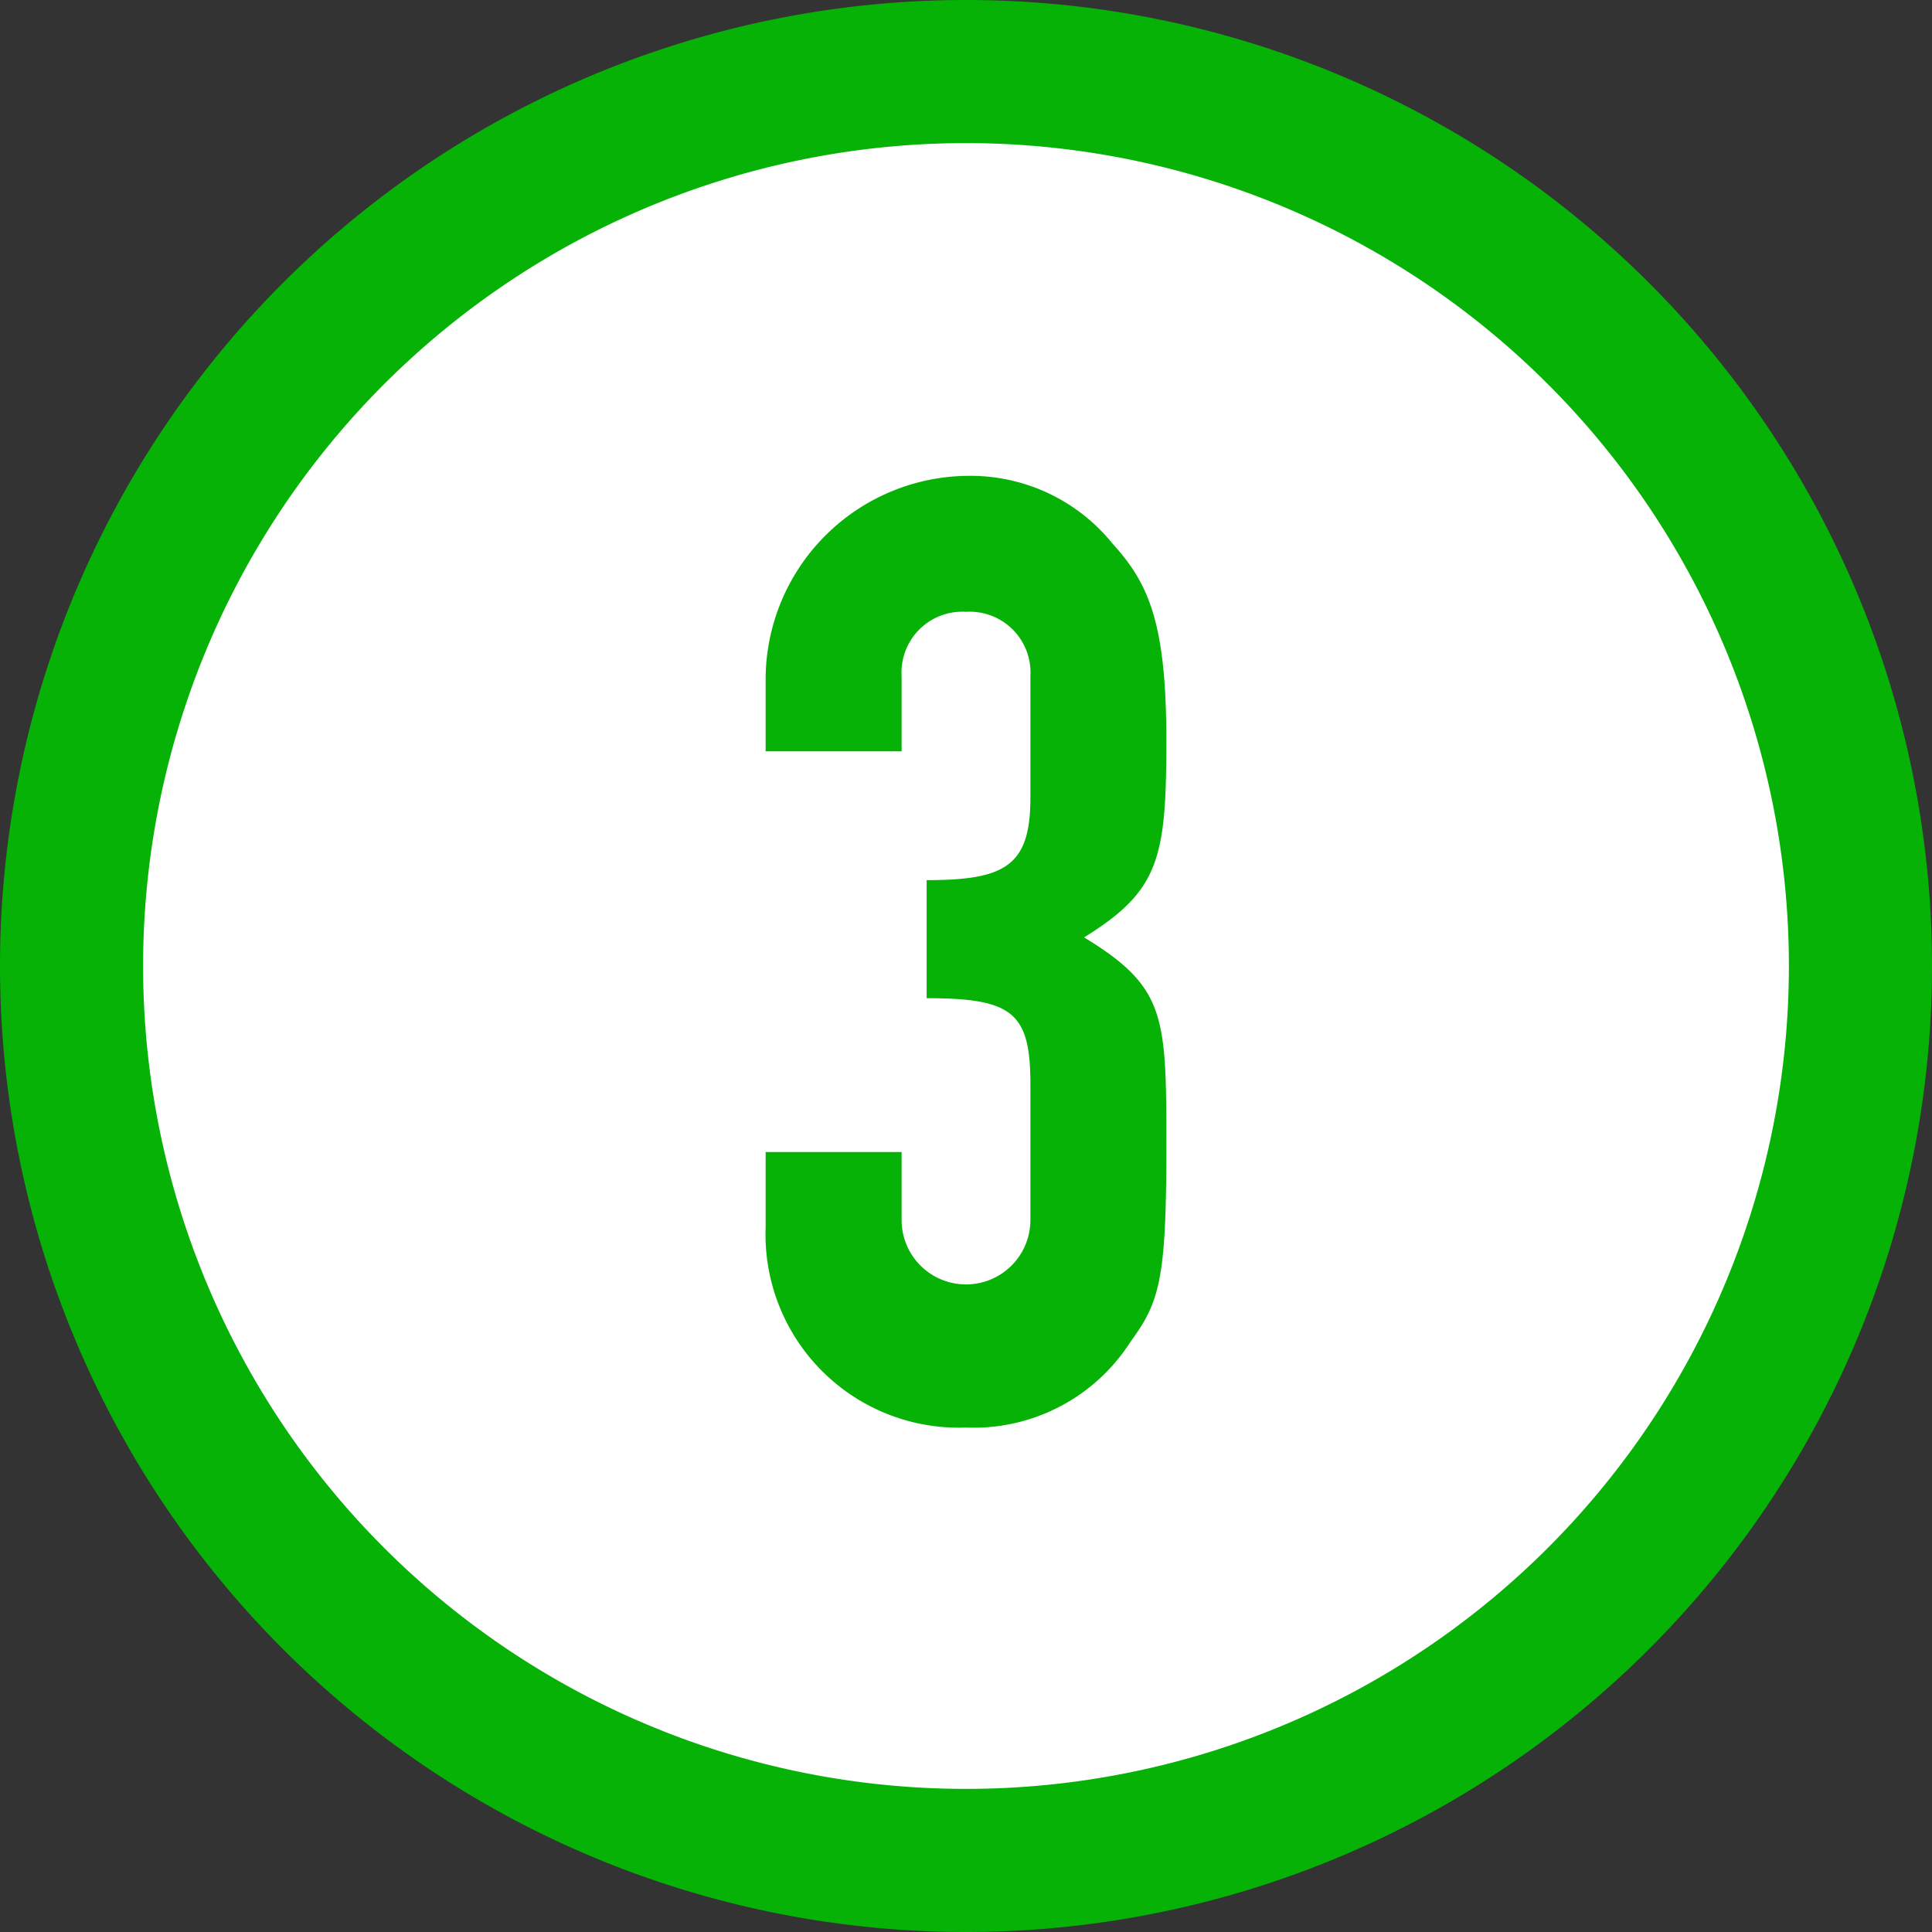 <svg xmlns="http://www.w3.org/2000/svg" viewBox="0 0 54 54" width="54px" height="54px" style="width:54px; height:54px;"><rect x="0" y="0" width="54" height="54" fill="#333333" stroke="none"/><defs><style>.cls-1{fill:#fff;}.cls-2{fill:#06b206;}</style></defs><title>icon_benefit_line_flow03</title><g id="レイヤー_2" data-name="レイヤー 2"><g id="design"><circle class="cls-1" cx="27" cy="27" r="25"/><path class="cls-2" d="M27,54A27,27,0,1,1,54,27,27,27,0,0,1,27,54ZM27,4A23,23,0,1,0,50,27,23,23,0,0,0,27,4Z"/><path class="cls-2" d="M25.9,24.6c2.2,0,2.9-.4,2.9-2.3V18.9A1.7,1.7,0,0,0,27,17.1a1.7,1.7,0,0,0-1.8,1.8V21H21.4V18.9a5.7,5.7,0,0,1,5.7-5.6,5.1,5.1,0,0,1,4,1.9c1,1.1,1.5,2.2,1.5,5.5s-.2,4.2-2.3,5.5c2.3,1.4,2.3,2.2,2.3,5.9s-.2,4.3-1,5.4A5.2,5.2,0,0,1,27,39.9a5.4,5.4,0,0,1-5.6-5.6V32.2h3.8v1.9a1.8,1.8,0,1,0,3.6,0V30.3c0-2-.5-2.4-2.9-2.4Z"/></g></g></svg>

